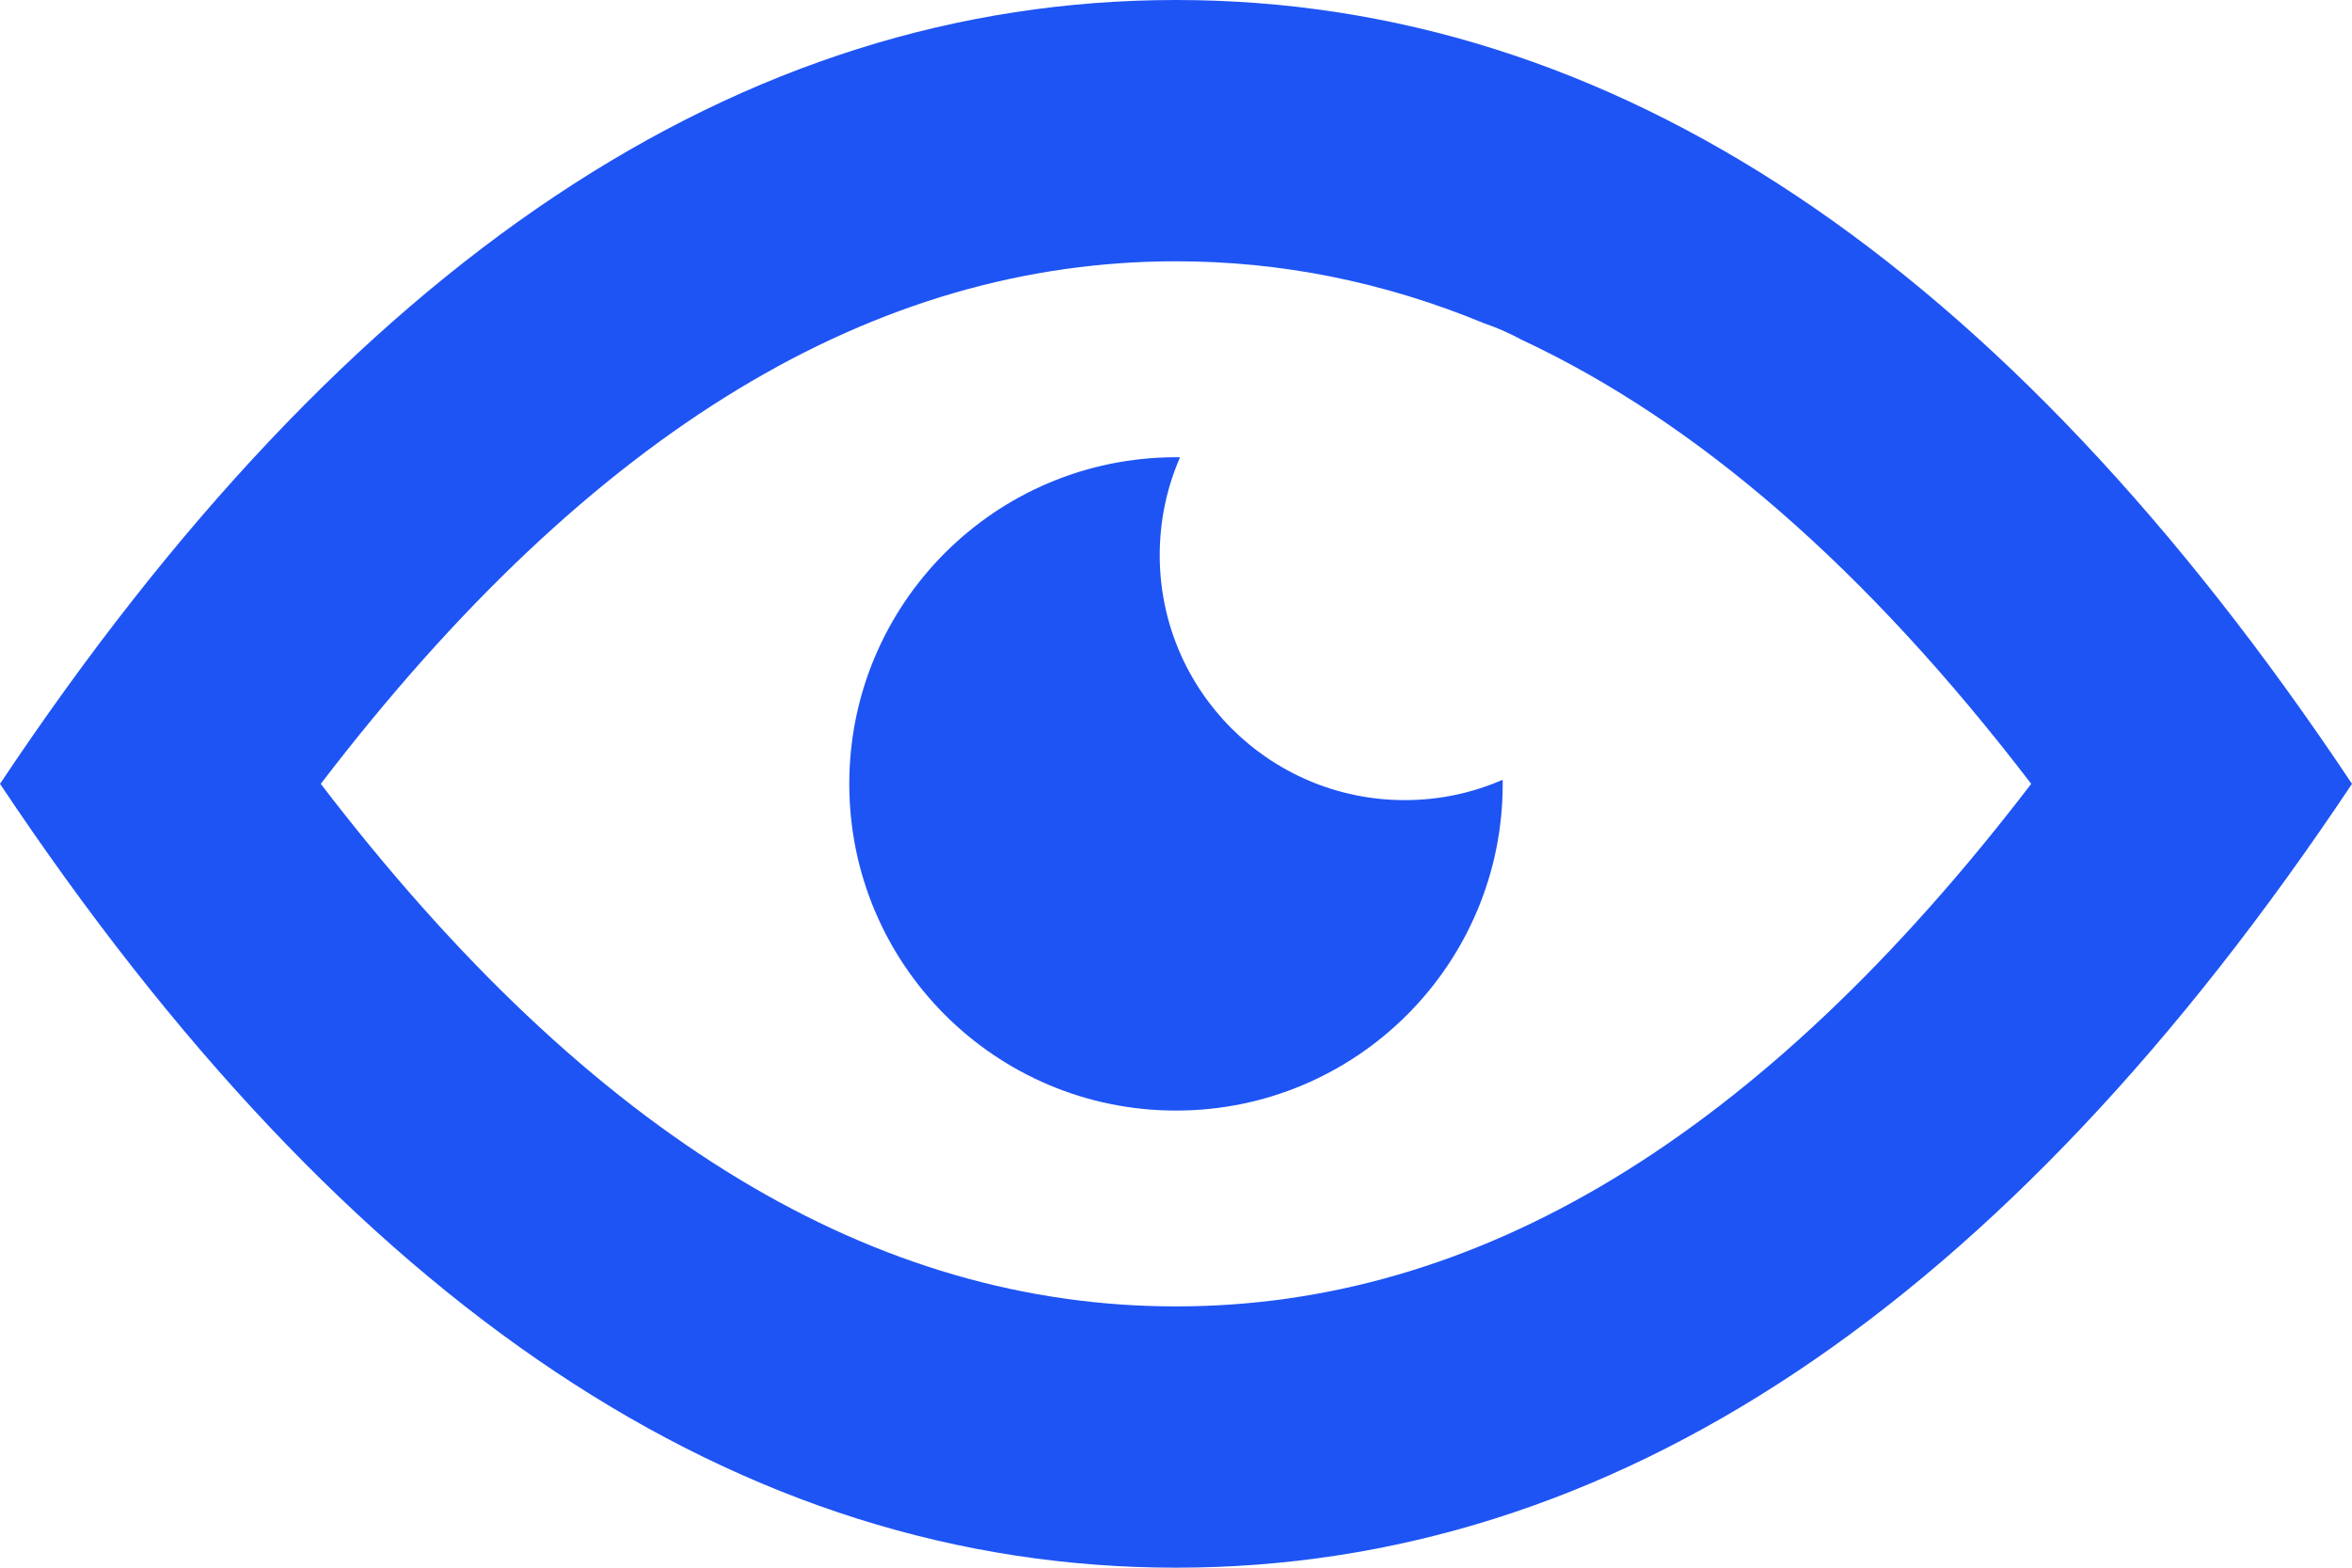 <?xml version="1.0" encoding="UTF-8"?> <svg xmlns="http://www.w3.org/2000/svg" width="90" height="60" viewBox="0 0 90 60" fill="none"> <path fill-rule="evenodd" clip-rule="evenodd" d="M90 30C76.667 10 61.667 0 45 0C28.333 0 13.333 10 0 30C13.333 50 28.333 60 45 60C61.667 60 76.667 50 90 30ZM77.725 30C67.297 43.628 56.449 50 45 50C33.551 50 22.703 43.628 12.275 30C22.703 16.372 33.551 10 45 10C49.003 10 52.932 10.779 56.796 12.375C57.296 12.546 57.776 12.758 58.233 13.007C64.912 16.13 71.396 21.729 77.725 30ZM45.155 17.501C45.103 17.5 45.052 17.5 45 17.5C38.095 17.5 32.498 23.098 32.498 30.002C32.498 36.907 38.095 42.505 45 42.505C51.905 42.505 57.502 36.907 57.502 30.002C57.502 29.95 57.502 29.897 57.501 29.844C56.353 30.345 55.086 30.623 53.753 30.623C48.575 30.623 44.377 26.425 44.377 21.247C44.377 19.915 44.654 18.648 45.155 17.501Z" fill="#1E54F4"></path> </svg> 